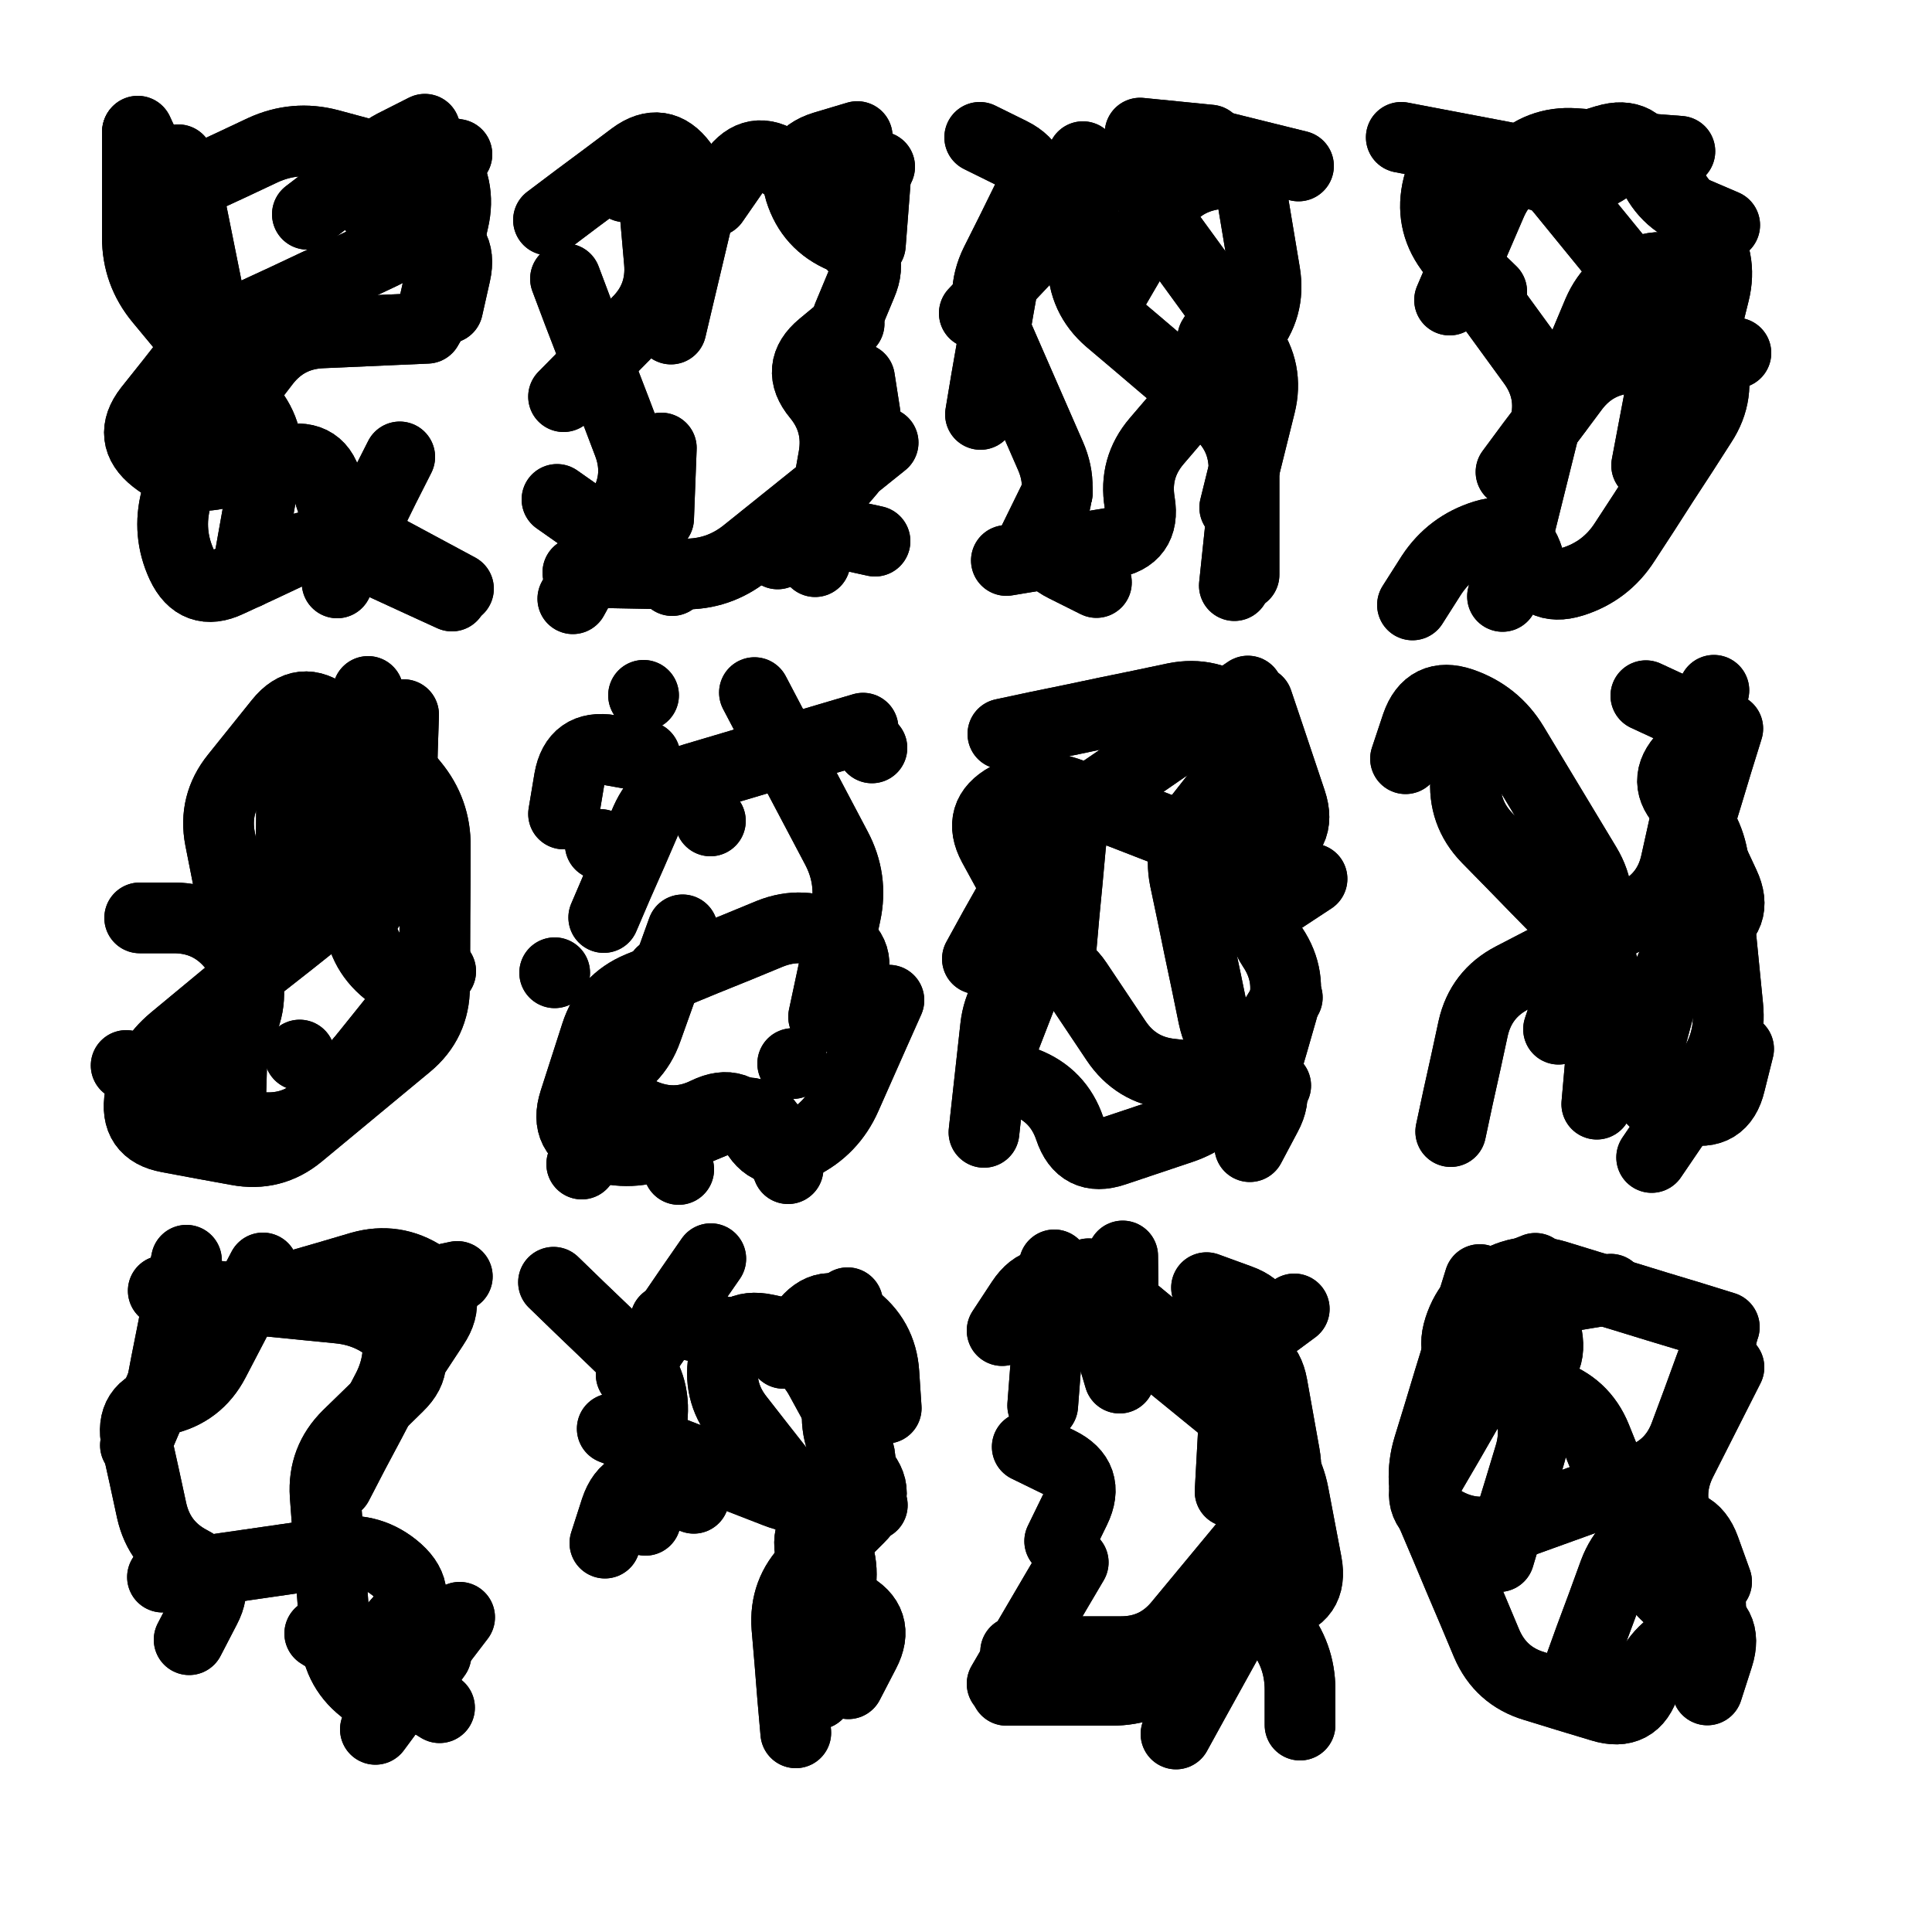 <svg xmlns="http://www.w3.org/2000/svg" viewBox="0 0 5000 5000"><title>Infinite Scribble #3513</title><defs><filter id="piece_3513_1_1_filter" x="-100" y="-100" width="5200" height="5200" filterUnits="userSpaceOnUse"><feTurbulence result="lineShape_distorted_turbulence" type="turbulence" baseFrequency="27322e-6" numOctaves="3"/><feGaussianBlur in="lineShape_distorted_turbulence" result="lineShape_distorted_turbulence_smoothed" stdDeviation="36600e-3"/><feDisplacementMap in="SourceGraphic" in2="lineShape_distorted_turbulence_smoothed" result="lineShape_distorted_results_shifted" scale="36600e-2" xChannelSelector="R" yChannelSelector="G"/><feOffset in="lineShape_distorted_results_shifted" result="lineShape_distorted" dx="-9150e-2" dy="-9150e-2"/><feGaussianBlur in="lineShape_distorted" result="lineShape_1" stdDeviation="9150e-3"/><feColorMatrix in="lineShape_1" result="lineShape" type="matrix" values="1 0 0 0 0  0 1 0 0 0  0 0 1 0 0  0 0 0 10980e-3 -5490e-3"/><feGaussianBlur in="lineShape" result="shrank_blurred" stdDeviation="11100e-3"/><feColorMatrix in="shrank_blurred" result="shrank" type="matrix" values="1 0 0 0 0 0 1 0 0 0 0 0 1 0 0 0 0 0 9405e-3 -5880e-3"/><feColorMatrix in="lineShape" result="border_filled" type="matrix" values="0.5 0 0 0 -0.15  0 0.5 0 0 -0.15  0 0 0.5 0 -0.15  0 0 0 1 0"/><feComposite in="border_filled" in2="shrank" result="border" operator="out"/><feColorMatrix in="lineShape" result="adjustedColor" type="matrix" values="0.95 0 0 0 -0.05  0 0.95 0 0 -0.05  0 0 0.95 0 -0.05  0 0 0 1 0"/><feMorphology in="lineShape" result="frost1_shrink" operator="erode" radius="18300e-3"/><feColorMatrix in="frost1_shrink" result="frost1" type="matrix" values="2 0 0 0 0.05  0 2 0 0 0.05  0 0 2 0 0.05  0 0 0 0.5 0"/><feMorphology in="lineShape" result="frost2_shrink" operator="erode" radius="54900e-3"/><feColorMatrix in="frost2_shrink" result="frost2" type="matrix" values="2 0 0 0 0.35  0 2 0 0 0.35  0 0 2 0 0.35  0 0 0 0.5 0"/><feMerge result="shapes_linestyle_colors"><feMergeNode in="frost1"/><feMergeNode in="frost2"/></feMerge><feTurbulence result="shapes_linestyle_linestyle_turbulence" type="turbulence" baseFrequency="163e-3" numOctaves="2"/><feDisplacementMap in="shapes_linestyle_colors" in2="shapes_linestyle_linestyle_turbulence" result="frost" scale="-122000e-3" xChannelSelector="R" yChannelSelector="G"/><feMerge result="shapes_linestyle"><feMergeNode in="adjustedColor"/><feMergeNode in="frost"/></feMerge><feComposite in="shapes_linestyle" in2="shrank" result="shapes_linestyle_cropped" operator="atop"/><feComposite in="border" in2="shapes_linestyle_cropped" result="shapes" operator="over"/></filter><filter id="piece_3513_1_1_shadow" x="-100" y="-100" width="5200" height="5200" filterUnits="userSpaceOnUse"><feColorMatrix in="SourceGraphic" result="result_blackened" type="matrix" values="0 0 0 0 0  0 0 0 0 0  0 0 0 0 0  0 0 0 0.8 0"/><feGaussianBlur in="result_blackened" result="result_blurred" stdDeviation="54900e-3"/><feComposite in="SourceGraphic" in2="result_blurred" result="result" operator="over"/></filter><filter id="piece_3513_1_1_overall" x="-100" y="-100" width="5200" height="5200" filterUnits="userSpaceOnUse"><feTurbulence result="background_back_bumps" type="fractalNoise" baseFrequency="26e-3" numOctaves="3"/><feDiffuseLighting in="background_back_bumps" result="background_back" surfaceScale="1" diffuseConstant="2" lighting-color="#555"><feDistantLight azimuth="225" elevation="20"/></feDiffuseLighting><feColorMatrix in="background_back" result="background_backdarkened" type="matrix" values="0.4 0 0 0 0  0 0.4 0 0 0  0 0 0.4 0 0  0 0 0 1 0"/><feMorphology in="SourceGraphic" result="background_glow_1_thicken" operator="dilate" radius="19100e-3"/><feColorMatrix in="background_glow_1_thicken" result="background_glow_1_thicken_colored" type="matrix" values="0 0 0 0 0  0 0 0 0 0  0 0 0 0 0  0 0 0 1 0"/><feGaussianBlur in="background_glow_1_thicken_colored" result="background_glow_1" stdDeviation="57300e-3"/><feMorphology in="SourceGraphic" result="background_glow_2_thicken" operator="dilate" radius="191000e-3"/><feColorMatrix in="background_glow_2_thicken" result="background_glow_2_thicken_colored" type="matrix" values="1.3 0 0 0 0  0 1.3 0 0 0  0 0 1.3 0 0  0 0 0 0.2 0"/><feGaussianBlur in="background_glow_2_thicken_colored" result="background_glow_2" stdDeviation="955000e-3"/><feComposite in="background_glow_1" in2="background_glow_2" result="background_glow" operator="over"/><feBlend in="background_glow" in2="background_backdarkened" result="background" mode="normal"/></filter><clipPath id="piece_3513_1_1_clip"><rect x="0" y="0" width="5000" height="5000"/></clipPath><g id="layer_4" filter="url(#piece_3513_1_1_filter)" stroke-width="183" stroke-linecap="round" fill="none"><path d="M 1261 1634 Q 1261 1634 1178 1596 Q 1096 1558 1013 1520 Q 931 1482 848 1520 Q 766 1559 683 1597 Q 601 1636 562 1553 Q 524 1471 547 1383 Q 571 1295 594 1207 Q 618 1119 641 1031 Q 665 943 747 904 Q 830 866 912 827 Q 995 789 1077 750 Q 1160 712 1183 624 Q 1207 536 1119 512 Q 1031 489 943 465 Q 855 442 772 480 Q 690 519 607 557 Q 525 596 486 513 L 448 431" stroke="hsl(26,100%,51%)"/><path d="M 1828 943 Q 1828 943 1849 854 Q 1870 766 1891 677 Q 1912 589 1857 516 Q 1803 443 1730 497 Q 1657 552 1584 606 L 1511 661 M 2304 733 Q 2304 733 2339 649 Q 2374 565 2290 530 L 2206 495 M 2104 1525 Q 2104 1525 2164 1456 Q 2224 1388 2284 1319 Q 2344 1251 2330 1161 L 2316 1071 M 1831 1594 Q 1831 1594 1756 1541 Q 1682 1489 1607 1436 L 1533 1384" stroke="hsl(2,100%,49%)"/><path d="M 2956 872 Q 2956 872 3002 793 Q 3048 715 3094 636 Q 3140 558 3230 543 Q 3320 528 3335 618 Q 3350 708 3365 798 Q 3380 888 3321 957 Q 3262 1026 3203 1095 Q 3144 1164 3085 1233 Q 3026 1302 3041 1392 Q 3056 1482 2966 1497 Q 2876 1512 2786 1527 L 2696 1542 M 2629 1164 Q 2629 1164 2644 1074 Q 2660 984 2675 894 L 2691 804" stroke="hsl(295,100%,53%)"/><path d="M 4121 1153 Q 4121 1153 4156 1069 Q 4192 985 4227 901 Q 4263 817 4350 790 Q 4437 763 4464 850 Q 4491 937 4518 1024 Q 4545 1111 4495 1187 Q 4446 1264 4396 1340 Q 4347 1417 4297 1493 Q 4248 1570 4161 1597 Q 4074 1624 4047 1537 Q 4020 1450 3933 1477 Q 3846 1504 3796 1580 L 3747 1657 M 4439 483 Q 4439 483 4348 476 Q 4257 470 4166 463 Q 4075 457 4011 522 Q 3948 588 3884 653 Q 3821 719 3886 782 L 3952 846" stroke="hsl(256,100%,53%)"/><path d="M 845 2391 Q 845 2391 845 2300 Q 846 2209 846 2118 Q 847 2027 917 1969 Q 987 1911 1045 1981 Q 1103 2051 1161 2121 Q 1219 2191 1218 2282 Q 1218 2373 1217 2464 Q 1217 2555 1216 2646 Q 1216 2737 1146 2795 Q 1076 2853 1006 2911 Q 936 2969 866 3027 Q 796 3085 706 3068 Q 617 3052 527 3035 Q 438 3019 454 2929 Q 471 2840 541 2782 Q 611 2724 681 2666 Q 751 2608 693 2538 Q 635 2468 544 2467 L 453 2467" stroke="hsl(2,100%,49%)"/><path d="M 2143 2844 L 2143 2844 M 1527 2609 L 1527 2609 M 2348 2027 L 2348 2027 M 1803 2609 L 1803 2609 M 1930 2216 L 1930 2216 M 1757 1891 L 1757 1891 M 1848 3118 L 1848 3118 M 1645 2277 L 1645 2277 M 2265 2516 L 2265 2516" stroke="hsl(295,100%,53%)"/><path d="M 3326 3059 Q 3326 3059 3369 2978 Q 3412 2898 3331 2855 Q 3251 2812 3232 2723 Q 3214 2634 3195 2545 Q 3177 2456 3158 2367 Q 3140 2278 3196 2206 Q 3252 2135 3308 2063 Q 3364 1992 3292 1936 Q 3221 1880 3132 1898 Q 3043 1917 2954 1935 Q 2865 1954 2776 1972 L 2687 1991 M 2621 2573 Q 2621 2573 2665 2493 Q 2710 2414 2754 2334 L 2799 2255" stroke="hsl(256,100%,53%)"/><path d="M 4125 2755 Q 4125 2755 4154 2668 Q 4184 2582 4213 2495 Q 4243 2409 4196 2331 Q 4149 2253 4102 2175 Q 4055 2097 4008 2019 Q 3961 1941 3874 1911 Q 3788 1882 3758 1968 L 3729 2055 M 4366 3087 Q 4366 3087 4417 3012 Q 4469 2937 4520 2862 Q 4572 2787 4563 2696 Q 4554 2605 4545 2514 Q 4536 2423 4527 2332 Q 4518 2241 4453 2177 Q 4388 2114 4451 2049 L 4515 1984" stroke="hsl(219,100%,48%)"/><path d="M 965 3933 Q 965 3933 1007 3852 Q 1050 3772 1092 3691 Q 1135 3611 1116 3522 Q 1097 3433 1186 3414 L 1275 3395 M 919 4319 Q 919 4319 996 4367 Q 1074 4415 1151 4463 L 1229 4511 M 581 4335 Q 581 4335 623 4254 Q 665 4174 584 4132 Q 504 4090 484 4001 Q 465 3912 445 3823 Q 426 3734 515 3714 Q 604 3695 646 3614 Q 688 3534 730 3453 L 772 3373" stroke="hsl(297,100%,53%)"/><path d="M 1725 3649 Q 1725 3649 1776 3574 Q 1828 3499 1879 3424 L 1931 3349 M 2285 3463 Q 2285 3463 2276 3554 Q 2268 3645 2259 3736 Q 2251 3827 2315 3891 Q 2379 3956 2314 4020 Q 2250 4084 2185 4148 Q 2121 4212 2128 4303 Q 2136 4394 2143 4485 L 2151 4576 M 1657 4085 Q 1657 4085 1685 3998 Q 1714 3912 1800 3940 L 1887 3969" stroke="hsl(258,100%,53%)"/><path d="M 3275 3952 Q 3275 3952 3280 3861 Q 3285 3770 3290 3679 Q 3295 3588 3368 3533 L 3441 3479 M 2685 3535 Q 2685 3535 2735 3459 Q 2785 3383 2861 3433 Q 2937 3483 2963 3570 L 2989 3658 M 2834 4080 Q 2834 4080 2874 3998 Q 2914 3916 2832 3876 L 2750 3836 M 2696 4466 Q 2696 4466 2787 4466 Q 2878 4466 2969 4466 Q 3060 4466 3130 4408 Q 3200 4350 3270 4292 Q 3340 4234 3398 4304 Q 3456 4374 3456 4465 L 3456 4556" stroke="hsl(220,100%,49%)"/><path d="M 4175 4418 Q 4175 4418 4206 4332 Q 4238 4247 4269 4161 Q 4301 4076 4386 4045 Q 4472 4014 4503 4099 L 4534 4185 M 3971 4120 Q 3971 4120 3997 4033 Q 4024 3946 4050 3859 Q 4077 3772 4027 3695 Q 3978 3619 3928 3542 Q 3879 3466 3955 3416 Q 4032 3367 4119 3393 Q 4206 3420 4293 3446 Q 4380 3473 4467 3499 L 4554 3526" stroke="hsl(177,100%,39%)"/></g><g id="layer_3" filter="url(#piece_3513_1_1_filter)" stroke-width="183" stroke-linecap="round" fill="none"><path d="M 611 1245 Q 611 1245 666 1173 Q 722 1101 777 1029 Q 833 957 924 953 Q 1015 949 1106 945 L 1197 941 M 964 1600 Q 964 1600 1004 1518 Q 1045 1437 1085 1355 L 1126 1274 M 1064 641 Q 1064 641 1079 551 Q 1094 461 1184 476 L 1274 491 M 531 869 Q 531 869 536 778 Q 542 687 547 596 L 553 505" stroke="hsl(10,100%,51%)"/><path d="M 1550 1118 Q 1550 1118 1614 1053 Q 1678 989 1742 924 Q 1806 860 1798 769 Q 1790 678 1782 587 L 1774 496 M 2286 911 Q 2286 911 2321 827 Q 2357 743 2273 707 Q 2189 672 2162 585 Q 2136 498 2223 471 L 2310 445 M 1587 1573 Q 1587 1573 1678 1574 Q 1769 1576 1860 1577 Q 1951 1579 2022 1522 Q 2093 1465 2164 1408 Q 2235 1351 2306 1294 L 2377 1237" stroke="hsl(315,100%,53%)"/><path d="M 3287 1405 Q 3287 1405 3309 1316 Q 3331 1228 3353 1139 Q 3375 1051 3321 977 Q 3268 904 3214 830 Q 3161 757 3107 683 Q 3054 610 3076 521 Q 3098 433 3186 455 Q 3275 477 3363 499 L 3452 521 M 2929 1599 Q 2929 1599 2847 1558 Q 2766 1518 2806 1436 Q 2847 1355 2810 1271 Q 2774 1188 2737 1104 Q 2701 1021 2664 937 Q 2628 854 2668 772 Q 2709 691 2749 609 Q 2790 528 2708 487 L 2627 447" stroke="hsl(267,100%,55%)"/><path d="M 4002 1313 Q 4002 1313 4056 1240 Q 4111 1168 4165 1095 Q 4220 1023 4311 1018 Q 4402 1014 4493 1009 L 4584 1005 M 3843 868 Q 3843 868 3879 784 Q 3915 701 3951 617 Q 3987 534 4074 507 Q 4161 481 4248 454 Q 4335 428 4361 515 Q 4388 602 4471 638 L 4555 674" stroke="hsl(232,100%,53%)"/><path d="M 521 2994 Q 521 2994 578 2923 Q 635 2852 692 2781 Q 749 2710 731 2620 Q 714 2531 696 2441 Q 679 2352 661 2262 Q 644 2173 701 2102 Q 758 2031 815 1960 Q 872 1889 943 1946 Q 1014 2003 1015 2094 Q 1017 2185 1018 2276 Q 1020 2367 1021 2458 Q 1023 2549 1094 2606 Q 1165 2663 1108 2734 Q 1051 2805 994 2876 L 937 2947" stroke="hsl(317,100%,52%)"/><path d="M 2223 2723 Q 2223 2723 2242 2634 Q 2261 2545 2280 2456 Q 2299 2367 2256 2286 Q 2214 2206 2171 2125 Q 2129 2045 2086 1964 L 2044 1884 M 1858 2498 Q 1858 2498 1827 2584 Q 1797 2670 1766 2756 Q 1736 2842 1650 2874 Q 1565 2906 1597 2991 L 1629 3077 M 1550 2198 Q 1550 2198 1565 2108 Q 1581 2018 1671 2033 L 1761 2049" stroke="hsl(268,100%,55%)"/><path d="M 3423 2673 Q 3423 2673 3376 2750 Q 3329 2828 3282 2905 Q 3235 2983 3148 3012 Q 3062 3041 2975 3070 Q 2889 3099 2860 3012 Q 2831 2926 2746 2893 Q 2661 2860 2694 2775 Q 2727 2690 2760 2605 Q 2793 2520 2749 2440 Q 2706 2360 2662 2280 Q 2619 2200 2699 2156 Q 2779 2113 2864 2146 Q 2949 2179 3034 2212 Q 3119 2245 3204 2278 Q 3289 2311 3375 2282 Q 3462 2253 3433 2166 Q 3404 2080 3375 1993 L 3346 1907" stroke="hsl(234,100%,53%)"/><path d="M 4224 2949 Q 4224 2949 4232 2858 Q 4241 2767 4249 2676 Q 4258 2585 4194 2520 Q 4131 2455 4067 2390 Q 4004 2325 3940 2260 Q 3877 2195 3885 2104 L 3894 2013 M 4563 1977 Q 4563 1977 4536 2064 Q 4510 2151 4483 2238 L 4457 2325" stroke="hsl(192,100%,43%)"/><path d="M 1067 4352 Q 1067 4352 1127 4284 Q 1188 4216 1120 4155 Q 1052 4095 962 4108 Q 872 4121 782 4134 Q 692 4147 602 4160 L 512 4173 M 1164 3598 Q 1164 3598 1214 3522 Q 1265 3446 1189 3395 Q 1113 3345 1025 3370 Q 938 3396 850 3421 Q 763 3447 675 3472 Q 588 3498 551 3581 Q 515 3665 478 3748 L 442 3832" stroke="hsl(268,100%,55%)"/><path d="M 1762 4026 Q 1762 4026 1768 3935 Q 1774 3844 1780 3753 Q 1786 3662 1720 3599 Q 1655 3536 1589 3473 L 1524 3410 M 2119 3594 Q 2119 3594 2172 3520 Q 2226 3447 2299 3500 Q 2373 3554 2379 3645 L 2385 3736 M 2287 4449 Q 2287 4449 2329 4368 Q 2371 4288 2290 4246 Q 2210 4204 2190 4115 Q 2171 4026 2260 4006 L 2349 3987" stroke="hsl(234,100%,53%)"/><path d="M 2790 3729 Q 2790 3729 2797 3638 Q 2805 3547 2812 3456 L 2820 3365 M 3323 3657 Q 3323 3657 3354 3571 Q 3385 3486 3299 3455 L 3214 3424 M 3197 4337 Q 3197 4337 3251 4264 Q 3306 4192 3360 4119 L 3415 4047 M 2685 4449 Q 2685 4449 2731 4370 Q 2777 4292 2823 4213 L 2869 4135" stroke="hsl(192,100%,43%)"/><path d="M 4548 3547 Q 4548 3547 4516 3632 Q 4485 3718 4453 3803 Q 4422 3889 4336 3920 Q 4250 3951 4164 3982 Q 4078 4013 3992 4044 Q 3906 4075 3827 4029 Q 3749 3984 3794 3905 Q 3840 3827 3885 3748 Q 3931 3670 4021 3654 Q 4111 3639 4095 3549 Q 4080 3459 4170 3443 L 4260 3428" stroke="hsl(120,100%,43%)"/></g><g id="layer_2" filter="url(#piece_3513_1_1_filter)" stroke-width="183" stroke-linecap="round" fill="none"><path d="M 731 1575 Q 731 1575 747 1485 Q 763 1396 779 1306 Q 795 1217 737 1147 Q 679 1077 621 1007 Q 563 937 505 867 Q 447 797 447 706 Q 447 615 447 524 L 447 433 M 1204 929 Q 1204 929 1224 840 Q 1245 751 1265 662 Q 1286 573 1231 500 Q 1177 428 1104 482 Q 1032 537 959 591 L 887 646" stroke="hsl(339,100%,52%)"/><path d="M 1938 613 Q 1938 613 1990 538 Q 2043 464 2117 516 Q 2192 569 2280 546 L 2368 523 M 2201 1545 Q 2201 1545 2217 1455 Q 2233 1365 2249 1275 Q 2265 1185 2207 1115 Q 2149 1045 2219 987 L 2289 929 M 1574 1641 Q 1574 1641 1618 1561 Q 1662 1482 1706 1402 Q 1750 1323 1717 1238 Q 1685 1153 1652 1068 Q 1620 983 1587 898 L 1555 813" stroke="hsl(280,100%,56%)"/><path d="M 2613 902 L 2738 770 M 3230 967 L 3327 813 M 3286 1607 L 3305 1426 M 2748 1529 L 2828 1366 M 3042 436 L 3223 454" stroke="hsl(244,100%,56%)"/><path d="M 4462 1115 Q 4462 1115 4484 1026 Q 4506 938 4528 849 Q 4550 761 4496 687 Q 4443 614 4389 540 Q 4336 467 4262 520 Q 4189 574 4100 552 Q 4012 530 3923 508 Q 3835 486 3813 574 Q 3791 663 3844 736 Q 3898 810 3951 883 Q 4005 957 4058 1030 Q 4112 1104 4090 1192 Q 4068 1281 4046 1369 Q 4024 1458 4002 1546 L 3980 1635" stroke="hsl(204,100%,48%)"/><path d="M 1047 2440 L 1047 2440 M 1044 1881 L 1044 1881 M 705 2456 L 705 2456 M 867 2822 L 867 2822 M 418 2849 L 418 2849" stroke="hsl(282,100%,56%)"/><path d="M 2245 2720 Q 2245 2720 2287 2639 Q 2330 2559 2249 2516 Q 2169 2474 2084 2508 Q 2000 2543 1915 2577 Q 1831 2612 1746 2646 Q 1662 2681 1634 2768 Q 1606 2855 1578 2942 Q 1550 3029 1637 3057 Q 1724 3085 1808 3050 Q 1893 3016 1977 2981 Q 2062 2947 2096 3031 L 2131 3116" stroke="hsl(246,100%,56%)"/><path d="M 3266 2394 Q 3266 2394 3330 2329 Q 3394 2265 3329 2201 Q 3265 2137 3272 2046 L 3280 1955 M 2638 3022 Q 2638 3022 2648 2931 Q 2658 2841 2668 2750 Q 2678 2660 2753 2609 Q 2829 2559 2879 2634 Q 2930 2710 2980 2785 Q 3031 2861 3121 2871 Q 3212 2881 3302 2891 L 3393 2901" stroke="hsl(205,100%,48%)"/><path d="M 3846 3020 Q 3846 3020 3865 2931 Q 3885 2842 3904 2753 Q 3924 2664 4005 2622 Q 4086 2580 4167 2538 Q 4248 2496 4329 2454 Q 4410 2412 4429 2323 Q 4449 2234 4468 2145 Q 4488 2056 4507 1967 L 4527 1878 M 4371 2940 Q 4371 2940 4459 2961 Q 4548 2983 4569 2894 L 4591 2806" stroke="hsl(147,100%,43%)"/><path d="M 1220 4374 Q 1220 4374 1167 4448 Q 1114 4522 1040 4469 Q 966 4416 959 4325 Q 953 4234 946 4143 Q 940 4052 933 3961 Q 927 3870 992 3806 Q 1057 3743 1122 3679 Q 1187 3616 1123 3551 Q 1060 3486 969 3477 Q 878 3468 787 3459 Q 696 3450 605 3441 L 514 3432" stroke="hsl(247,100%,56%)"/><path d="M 2207 4476 Q 2207 4476 2226 4387 Q 2245 4298 2264 4209 Q 2283 4120 2227 4048 Q 2171 3977 2115 3905 Q 2059 3834 2003 3762 Q 1947 3691 1966 3602 Q 1985 3513 2074 3532 Q 2163 3551 2252 3570 L 2341 3589" stroke="hsl(207,100%,49%)"/><path d="M 2909 3388 Q 2909 3388 2979 3446 Q 3049 3504 3119 3562 Q 3189 3620 3278 3604 Q 3368 3588 3384 3677 Q 3400 3767 3416 3856 Q 3432 3946 3374 4016 Q 3316 4086 3258 4156 Q 3200 4226 3142 4296 Q 3084 4366 2993 4366 Q 2902 4366 2811 4366 L 2720 4366" stroke="hsl(150,100%,43%)"/><path d="M 4566 3630 Q 4566 3630 4525 3711 Q 4484 3792 4443 3873 Q 4402 3954 4437 4038 Q 4473 4122 4508 4206 Q 4544 4290 4460 4325 Q 4376 4361 4349 4448 Q 4323 4535 4236 4508 Q 4149 4482 4062 4455 Q 3975 4429 3939 4345 Q 3904 4261 3868 4177 Q 3833 4093 3797 4009 Q 3762 3925 3788 3838 Q 3815 3751 3841 3664 Q 3868 3577 3894 3490 L 3921 3403" stroke="hsl(78,100%,46%)"/></g><g id="layer_1" filter="url(#piece_3513_1_1_filter)" stroke-width="183" stroke-linecap="round" fill="none"><path d="M 1250 889 Q 1250 889 1270 800 Q 1290 711 1201 691 Q 1112 671 1070 590 Q 1029 509 1110 467 L 1191 426 M 1278 1615 Q 1278 1615 1198 1572 Q 1118 1529 1038 1486 Q 958 1443 940 1353 Q 922 1264 832 1282 Q 743 1300 653 1318 Q 564 1336 492 1279 Q 421 1223 477 1151 Q 534 1080 590 1008 Q 647 937 629 847 Q 611 758 593 668 L 575 579" stroke="hsl(295,100%,59%)"/><path d="M 1796 1433 L 1803 1251 M 2356 1492 L 2178 1453 M 1709 575 L 1890 599 M 2344 725 L 2358 543" stroke="hsl(256,100%,59%)"/><path d="M 3311 1579 Q 3311 1579 3311 1488 Q 3311 1397 3311 1306 Q 3311 1215 3241 1156 Q 3172 1097 3102 1038 Q 3033 979 2963 920 Q 2894 861 2894 770 Q 2894 679 2894 588 L 2894 497" stroke="hsl(219,100%,54%)"/><path d="M 4353 1296 Q 4353 1296 4370 1206 Q 4387 1117 4404 1027 Q 4421 938 4363 867 Q 4306 797 4248 726 Q 4191 656 4133 585 Q 4076 515 3986 498 Q 3897 481 3807 464 L 3718 447" stroke="hsl(174,100%,44%)"/><path d="M 1136 1941 Q 1136 1941 1133 2032 Q 1131 2123 1128 2214 Q 1126 2305 1054 2361 Q 983 2418 911 2474 Q 840 2531 768 2587 Q 697 2644 694 2735 Q 692 2826 689 2917 Q 687 3008 778 3010 Q 869 3013 929 2945 Q 990 2877 1050 2809 Q 1111 2741 1171 2673 L 1232 2605" stroke="hsl(256,100%,59%)"/><path d="M 1654 2466 Q 1654 2466 1690 2382 Q 1727 2299 1763 2215 Q 1800 2132 1887 2106 Q 1975 2080 2062 2054 Q 2150 2028 2237 2002 L 2325 1976 M 2392 2680 Q 2392 2680 2355 2763 Q 2318 2847 2281 2930 Q 2244 3014 2162 3054 Q 2081 3094 2041 3012 Q 2001 2931 1919 2971 Q 1838 3011 1754 2974 Q 1671 2937 1634 3020 L 1597 3104" stroke="hsl(219,100%,54%)"/><path d="M 2837 2553 Q 2837 2553 2845 2462 Q 2854 2371 2862 2280 Q 2871 2189 2946 2137 Q 3021 2086 3096 2034 Q 3171 1983 3246 1931 L 3321 1880 M 3334 2969 Q 3334 2969 3359 2881 Q 3385 2794 3410 2706 Q 3436 2619 3385 2543 Q 3335 2467 3411 2416 L 3487 2366" stroke="hsl(174,100%,44%)"/><path d="M 4334 2893 Q 4334 2893 4357 2805 Q 4381 2717 4404 2629 Q 4428 2541 4510 2502 Q 4593 2464 4554 2381 Q 4516 2299 4477 2216 Q 4439 2134 4477 2051 Q 4516 1969 4433 1930 L 4351 1892" stroke="hsl(95,100%,47%)"/><path d="M 504 3711 Q 504 3711 521 3621 Q 539 3532 556 3442 L 574 3353 M 1281 4277 Q 1281 4277 1226 4349 Q 1172 4422 1117 4494 L 1063 4567 M 1126 3628 Q 1126 3628 1182 3556 Q 1239 3485 1167 3428 L 1096 3372" stroke="hsl(220,100%,55%)"/><path d="M 1814 3508 Q 1814 3508 1903 3526 Q 1993 3544 2082 3562 Q 2172 3580 2215 3660 Q 2259 3740 2302 3820 Q 2346 3900 2266 3943 Q 2186 3987 2101 3954 Q 2016 3921 1931 3888 Q 1846 3855 1761 3822 L 1676 3789" stroke="hsl(177,100%,44%)"/><path d="M 3135 4579 Q 3135 4579 3179 4499 Q 3223 4420 3267 4340 Q 3311 4261 3400 4244 Q 3490 4227 3473 4137 Q 3456 4048 3439 3958 Q 3422 3869 3351 3811 Q 3281 3754 3210 3696 Q 3140 3639 3069 3581 Q 2999 3524 2998 3433 L 2997 3342" stroke="hsl(97,100%,47%)"/><path d="M 4510 4465 Q 4510 4465 4538 4378 Q 4566 4291 4479 4263 Q 4392 4235 4358 4150 Q 4324 4066 4290 3981 Q 4256 3897 4222 3812 Q 4188 3728 4101 3700 Q 4014 3672 3927 3644 Q 3840 3616 3868 3529 Q 3896 3442 3980 3408 L 4065 3374" stroke="hsl(51,100%,48%)"/></g></defs><g filter="url(#piece_3513_1_1_overall)" clip-path="url(#piece_3513_1_1_clip)"><use href="#layer_4"/><use href="#layer_3"/><use href="#layer_2"/><use href="#layer_1"/></g><g clip-path="url(#piece_3513_1_1_clip)"><use href="#layer_4" filter="url(#piece_3513_1_1_shadow)"/><use href="#layer_3" filter="url(#piece_3513_1_1_shadow)"/><use href="#layer_2" filter="url(#piece_3513_1_1_shadow)"/><use href="#layer_1" filter="url(#piece_3513_1_1_shadow)"/></g></svg>